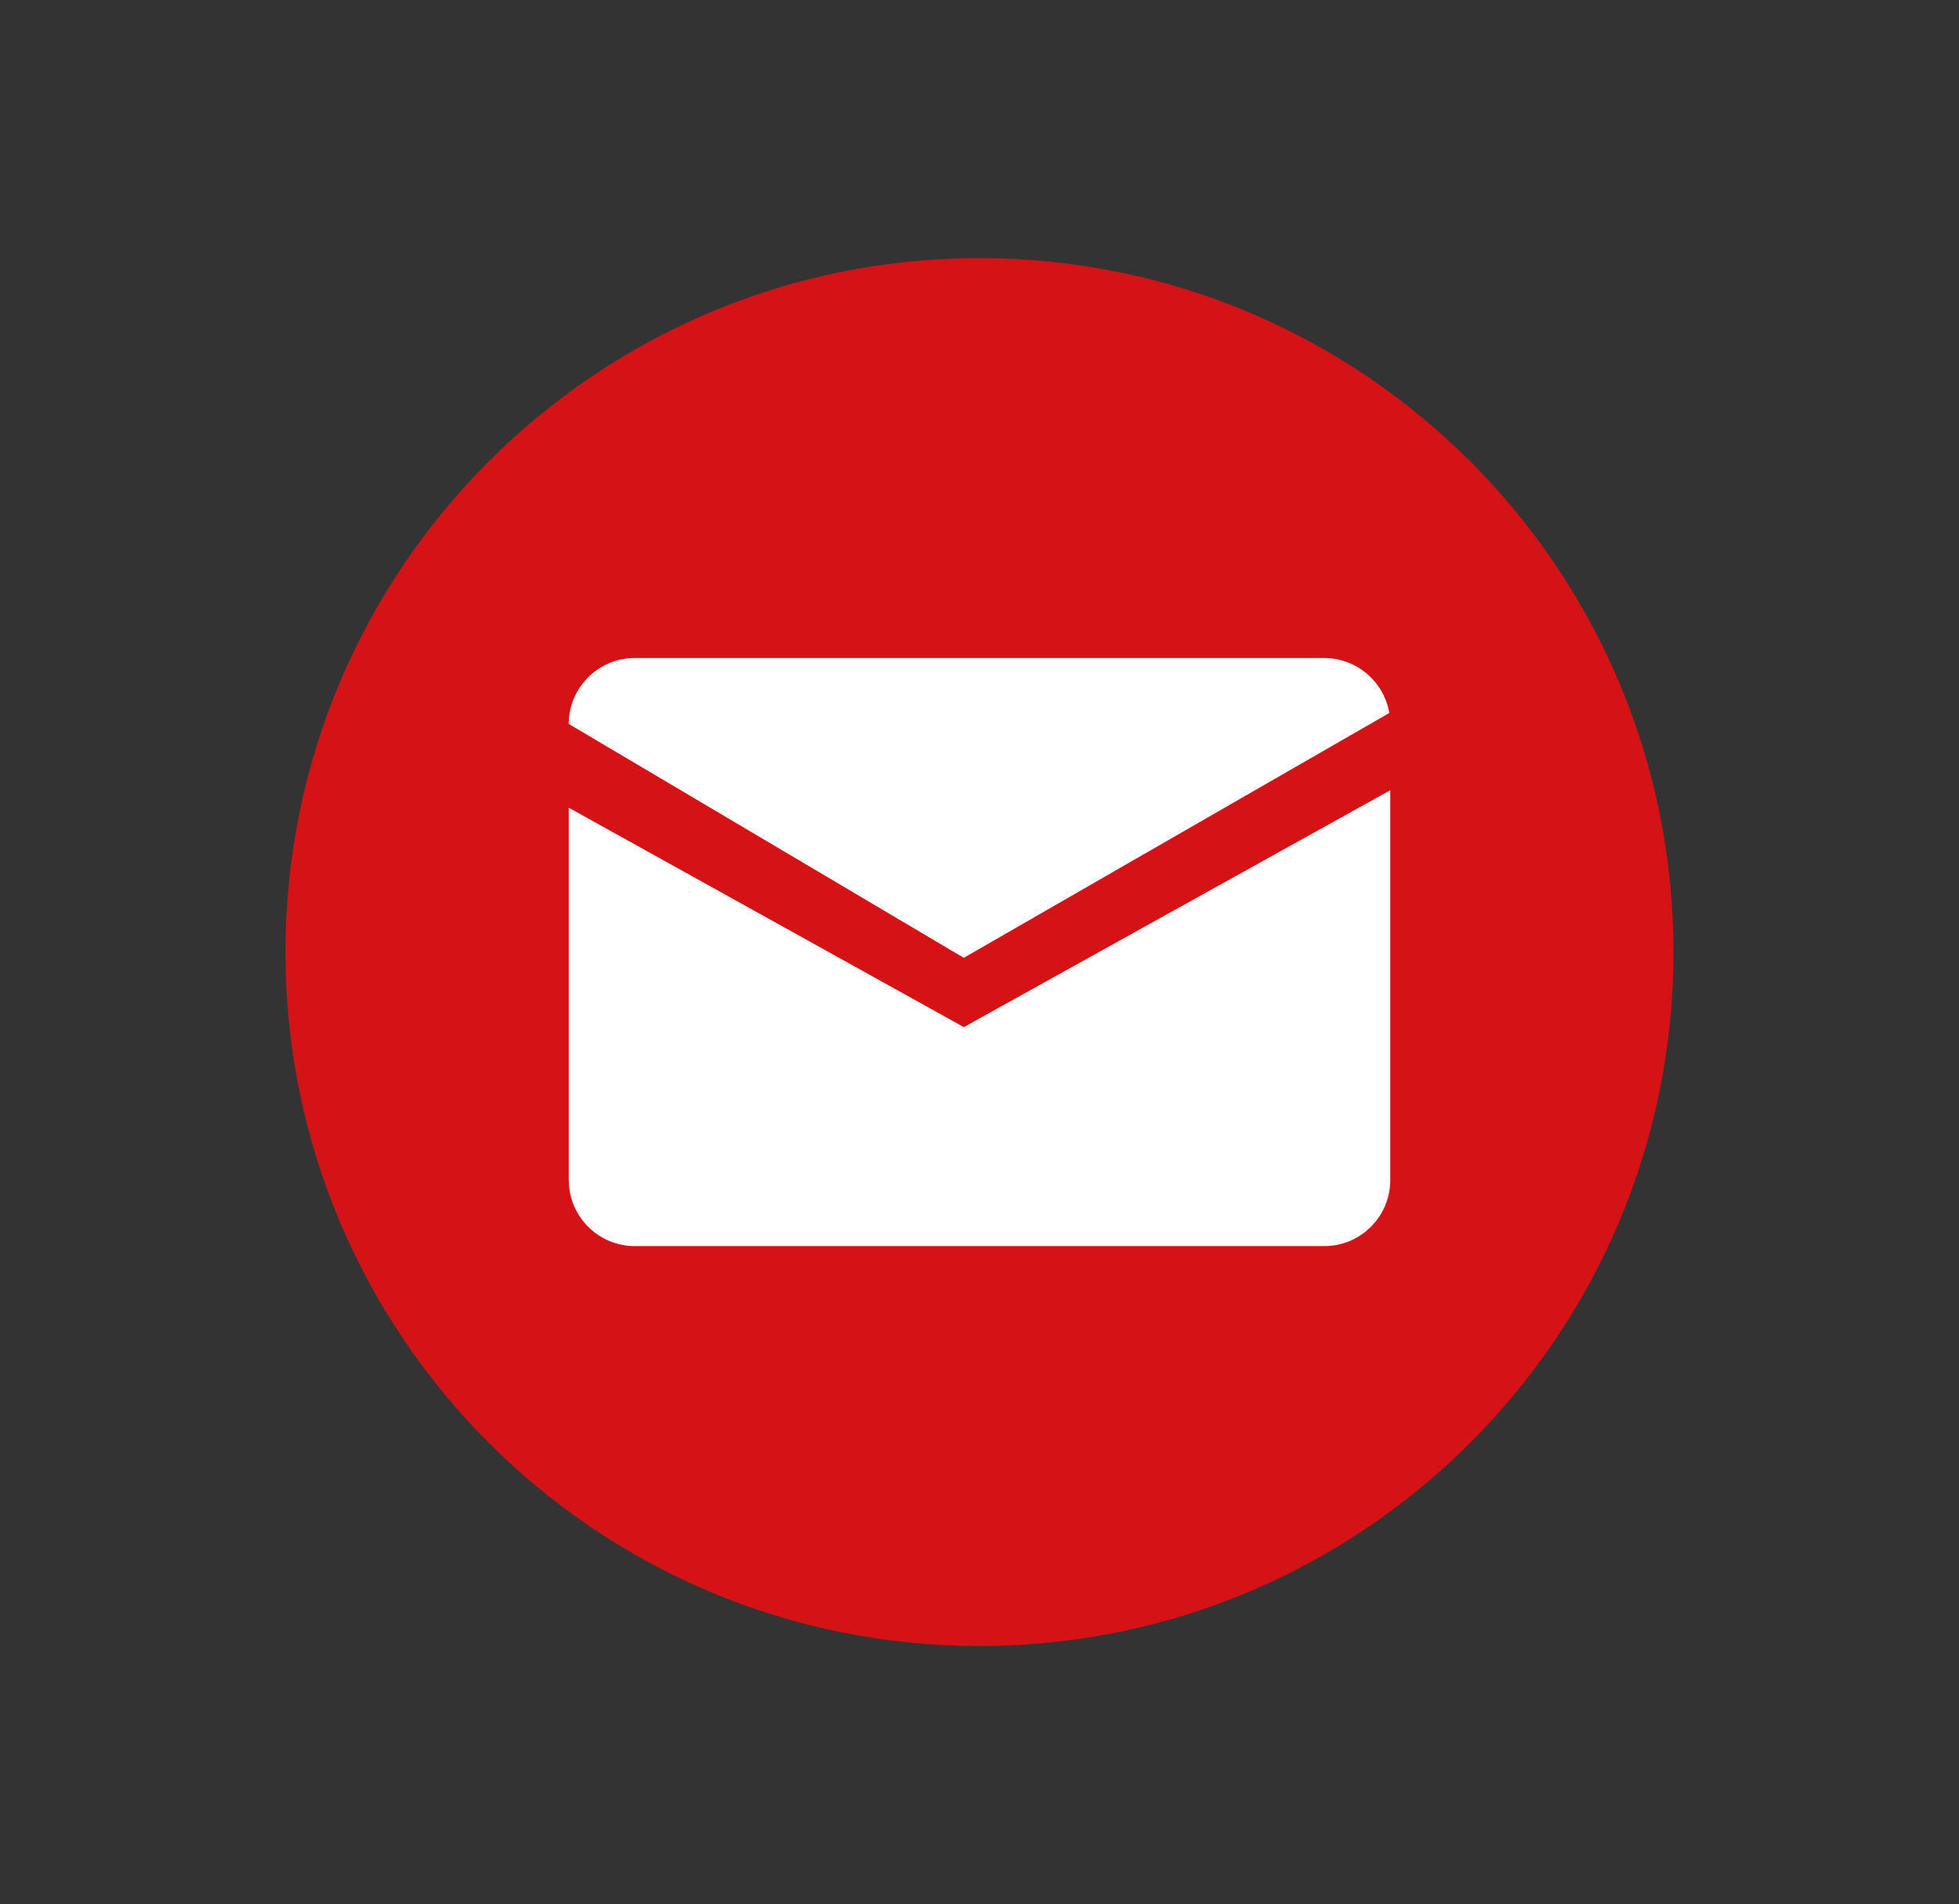 <?xml version="1.0" encoding="UTF-8"?>
<svg id="Capa_1" data-name="Capa 1" xmlns="http://www.w3.org/2000/svg" viewBox="0 0 303.25 294.78">
  <rect x="0" y="0" width="303.25" height="294.78" fill="#333333" stroke="none"/>
  <defs>
    <style>
      .cls-1 {
        fill: #d51317;
      }

      .cls-1, .cls-2 {
        fill-rule: evenodd;
        stroke-width: 0px;
      }

      .cls-2 {
        fill: #fff;
      }
    </style>
  </defs>
  <path class="cls-1" d="m151.62,39.96c59.33,0,107.43,48.1,107.43,107.43s-48.1,107.43-107.43,107.43-107.43-48.1-107.43-107.43,48.1-107.43,107.43-107.43"/>
  <path class="cls-2" d="m88.04,112.07c0-5.61,4.59-10.2,10.2-10.2h106.76c5.04,0,9.25,3.7,10.06,8.51l-65.87,37.9-61.15-36.21Zm0,70.64v-57.67l61.16,33.97,65.86-36.59.15-.1v60.39c0,5.61-4.59,10.2-10.2,10.2h-106.76c-5.61,0-10.2-4.59-10.2-10.2Z"/>
</svg>
